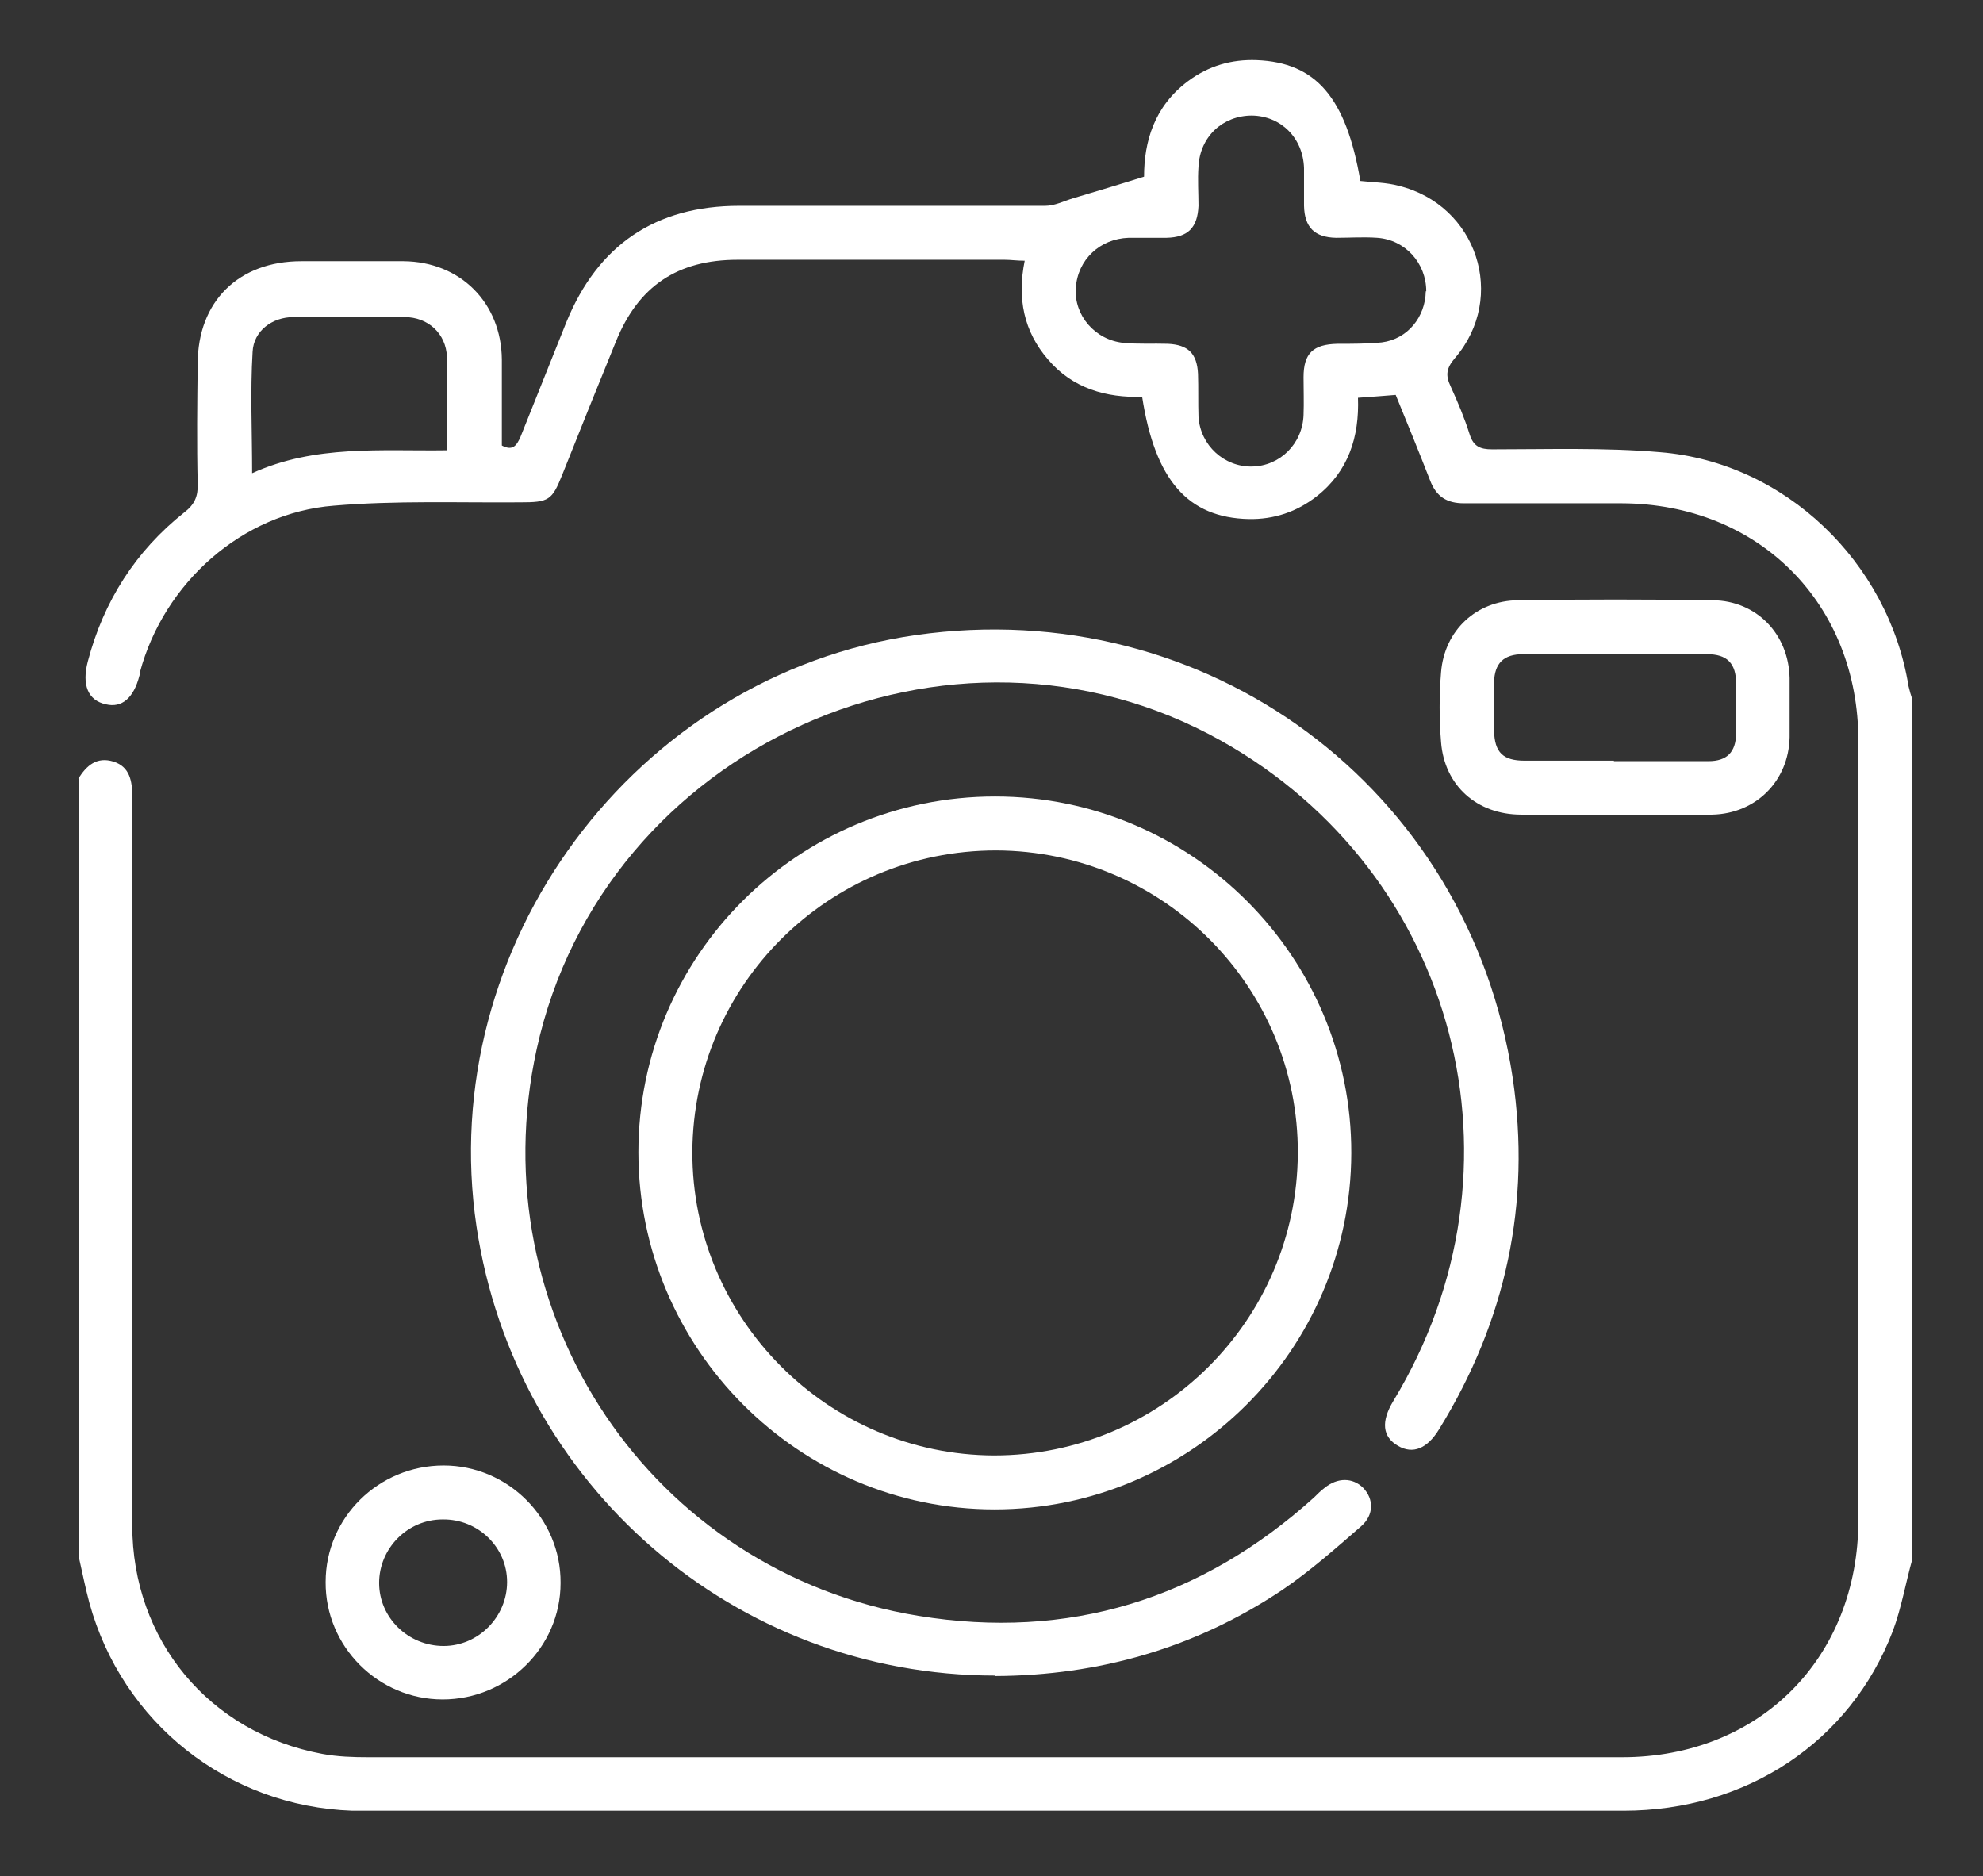 <svg viewBox="0 0 415.3 392.9" version="1.1" xmlns="http://www.w3.org/2000/svg" data-sanitized-data-name="Layer 1" data-name="Layer 1" id="Layer_1">
  <rect x="0" y="0" width="415.3" height="392.9" fill="#333333" stroke="none"/>
  <defs>
    <style>
      .cls-1 {
        fill: #fff;
        stroke-width: 0px;
      }
    </style>
  </defs>
  <path d="M16.4,163.1c1.7-2.8,3.9-4.7,7.4-3.6,3.4,1.1,3.9,4.1,3.9,7.3,0,50.9,0,101.7,0,152.6,0,24.1,16.1,43.5,39.8,47.9,3.2.6,6.5.7,9.7.7,87.5,0,175,0,262.5,0,28.8,0,49.5-20.8,49.5-49.7,0-54.4,0-108.7,0-163.1,0-28.8-20.8-49.7-49.6-49.8-11,0-22,0-33,0-3.6,0-5.8-1.4-7.1-4.8-2.3-5.9-4.7-11.8-7.2-17.9-2.5.2-5,.4-7.9.6.3,8.2-2,15.4-8.6,20.6-4.2,3.3-9,4.9-14.3,4.8-12.7-.3-19.6-8.1-22.3-25.6-7.5.2-14.5-1.7-19.7-7.8-5.1-5.9-6.5-12.8-4.9-20.7-1.6,0-2.9-.2-4.2-.2-18.6,0-37.2,0-55.9,0-12.6,0-20.8,5.5-25.5,17.1-3.8,9.3-7.5,18.5-11.2,27.8-2.2,5.5-2.8,5.9-8.9,5.9-13,.1-26-.4-39,.7-19.2,1.5-35.6,16.2-40.6,34.9,0,.2,0,.5-.1.7-1.2,4.7-3.7,6.8-7,6-3.8-.8-5.1-4.1-3.8-9,3.3-12.6,10-23.1,20.2-31.2,2.1-1.6,2.9-3.3,2.8-6-.2-8.4-.1-16.7,0-25.1,0-13.1,8.6-21.5,21.7-21.5,7.1,0,14.3,0,21.4,0,11.9.1,20.5,8.7,20.6,20.6,0,6,0,12,0,18,2.3,1.2,3.1,0,3.9-1.8,3.2-8,6.4-16,9.6-24,6.6-16.2,18.7-24.4,36.2-24.4,21.4,0,42.7,0,64.1,0,2,0,3.9-1,5.9-1.6,4.7-1.4,9.4-2.8,14.8-4.5,0-7.3,2.1-14.7,9.2-20,4.3-3.2,9.1-4.6,14.4-4.4,12.4.5,18.7,7.8,21.7,25.3,2.7.3,5.4.3,8,1,16.4,4,22.8,23.3,11.8,36.1-1.8,2.1-2,3.6-.9,5.9,1.5,3.3,2.9,6.6,4,10.1.8,2.5,2.2,3.1,4.7,3.1,11.7,0,23.5-.4,35.2.6,26.1,2.1,47.8,23,52,49,.2.9.5,1.9.8,2.8v180c-1.4,5-2.3,10.3-4.1,15.1-8.9,23.2-30.6,37.6-56.4,37.6-87.6,0-175.2,0-262.8,0-1.1,0-2.2,0-3.4,0-26.1-.9-48.2-18.4-55.1-43.6-.8-3-1.4-6-2.1-9.1,0-54.5,0-109,0-163.5ZM298.7,61c0-5.9-4.4-10.8-10.3-11.2-2.9-.2-5.7,0-8.6,0-4.5-.1-6.6-2.2-6.7-6.7,0-2.6,0-5.2,0-7.9-.2-6.3-4.8-10.9-10.9-11-6.1,0-10.9,4.4-11.2,10.7-.2,2.7,0,5.5,0,8.2-.2,4.6-2.2,6.6-6.7,6.7-2.6,0-5.2,0-7.9,0-6.1.2-10.7,4.6-11.1,10.5-.4,5.7,4,10.9,10,11.5,3.1.3,6.2.1,9.3.2,4.2.2,6.1,2,6.3,6.3.1,3,0,6,.1,9,.4,6,5.4,10.5,11.2,10.4,5.9-.1,10.6-4.8,10.8-10.8.1-2.6,0-5.2,0-7.9,0-5,2-6.9,7.1-7,3.1,0,6.3,0,9.3-.3,5.4-.7,9.1-5.3,9.2-10.7ZM93.6,94.2c0-6.8.2-13.2,0-19.5-.2-4.8-3.9-8.3-8.9-8.3-7.7-.1-15.5-.1-23.2,0-4.5,0-8.4,2.9-8.6,7.3-.5,8.3-.1,16.6-.1,25.4,13.2-6,26.9-4.6,40.9-4.8Z" class="cls-1"></path>
  <path d="M208.4,350.9c-54.5,0-100.5-39.9-108.6-94-8.8-58.9,33.2-115.5,92-123.9,60.9-8.7,115.9,31.9,125,92.7,3.9,26.3-1.4,50.9-15.4,73.6-2.5,4.1-5.5,5.3-8.6,3.5-3.3-1.9-3.6-5.1-1-9.4,29.6-48.8,13.5-110.5-36.1-138.3-56.5-31.6-129.4,1.2-143.3,64.6-12.2,55.5,24,109.6,80,118.7,31.3,5.1,59.1-3.4,82.8-24.8.7-.7,1.4-1.4,2.2-2,2.7-2.2,5.9-2.2,8.1,0,2.2,2.3,2.3,5.6-.4,8-5.4,4.7-10.7,9.4-16.6,13.4-18.1,12.1-38.3,17.9-60.1,18Z" class="cls-1"></path>
  <path d="M133.7,241.3c0-41.2,33.5-74.5,74.7-74.5,41.2,0,74.7,33.6,74.6,74.7-.1,41.2-33.7,74.6-74.7,74.6-41.1,0-74.6-33.7-74.6-74.8ZM145,241.2c-.1,34.9,28.3,63.5,63.2,63.6,34.9,0,63.4-28.2,63.6-63.2.2-34.9-28.2-63.4-63.2-63.5-35,0-63.4,28.1-63.6,63.1Z" class="cls-1"></path>
  <path d="M338.1,170.6c-6.5,0-13,0-19.5,0-9.3,0-16.1-6.1-16.8-15.2-.4-4.8-.4-9.8,0-14.6.7-8.8,7.4-15,16.1-15.1,13.6-.2,27.2-.2,40.8,0,9.2.1,15.9,7.1,16.1,16.3,0,4.1,0,8.2,0,12.4-.2,9.2-7.1,16-16.2,16.2-.2,0-.5,0-.7,0-6.6,0-13.2,0-19.9,0ZM338,159.4c6.6,0,13.2,0,19.8,0,3.9,0,5.7-1.9,5.8-5.7,0-3.5,0-7,0-10.5,0-4.3-1.9-6.2-6.1-6.2-12.8,0-25.7,0-38.5,0-4.1,0-6,1.9-6.1,5.9-.1,3.4,0,6.7,0,10.1.1,4.6,1.9,6.3,6.4,6.3,6.2,0,12.5,0,18.7,0Z" class="cls-1"></path>
  <path d="M92.9,306.9c13.5,0,24.6,11.1,24.5,24.6,0,13.5-11.2,24.4-24.7,24.4-13.5,0-24.6-11.1-24.5-24.6,0-13.5,11.1-24.4,24.7-24.4ZM92.9,344.7c7.3,0,13.3-6.1,13.3-13.4,0-7.3-6.1-13.2-13.5-13.1-7.4,0-13.3,6.1-13.3,13.3,0,7.3,6.1,13.2,13.5,13.2Z" class="cls-1"></path>
</svg>